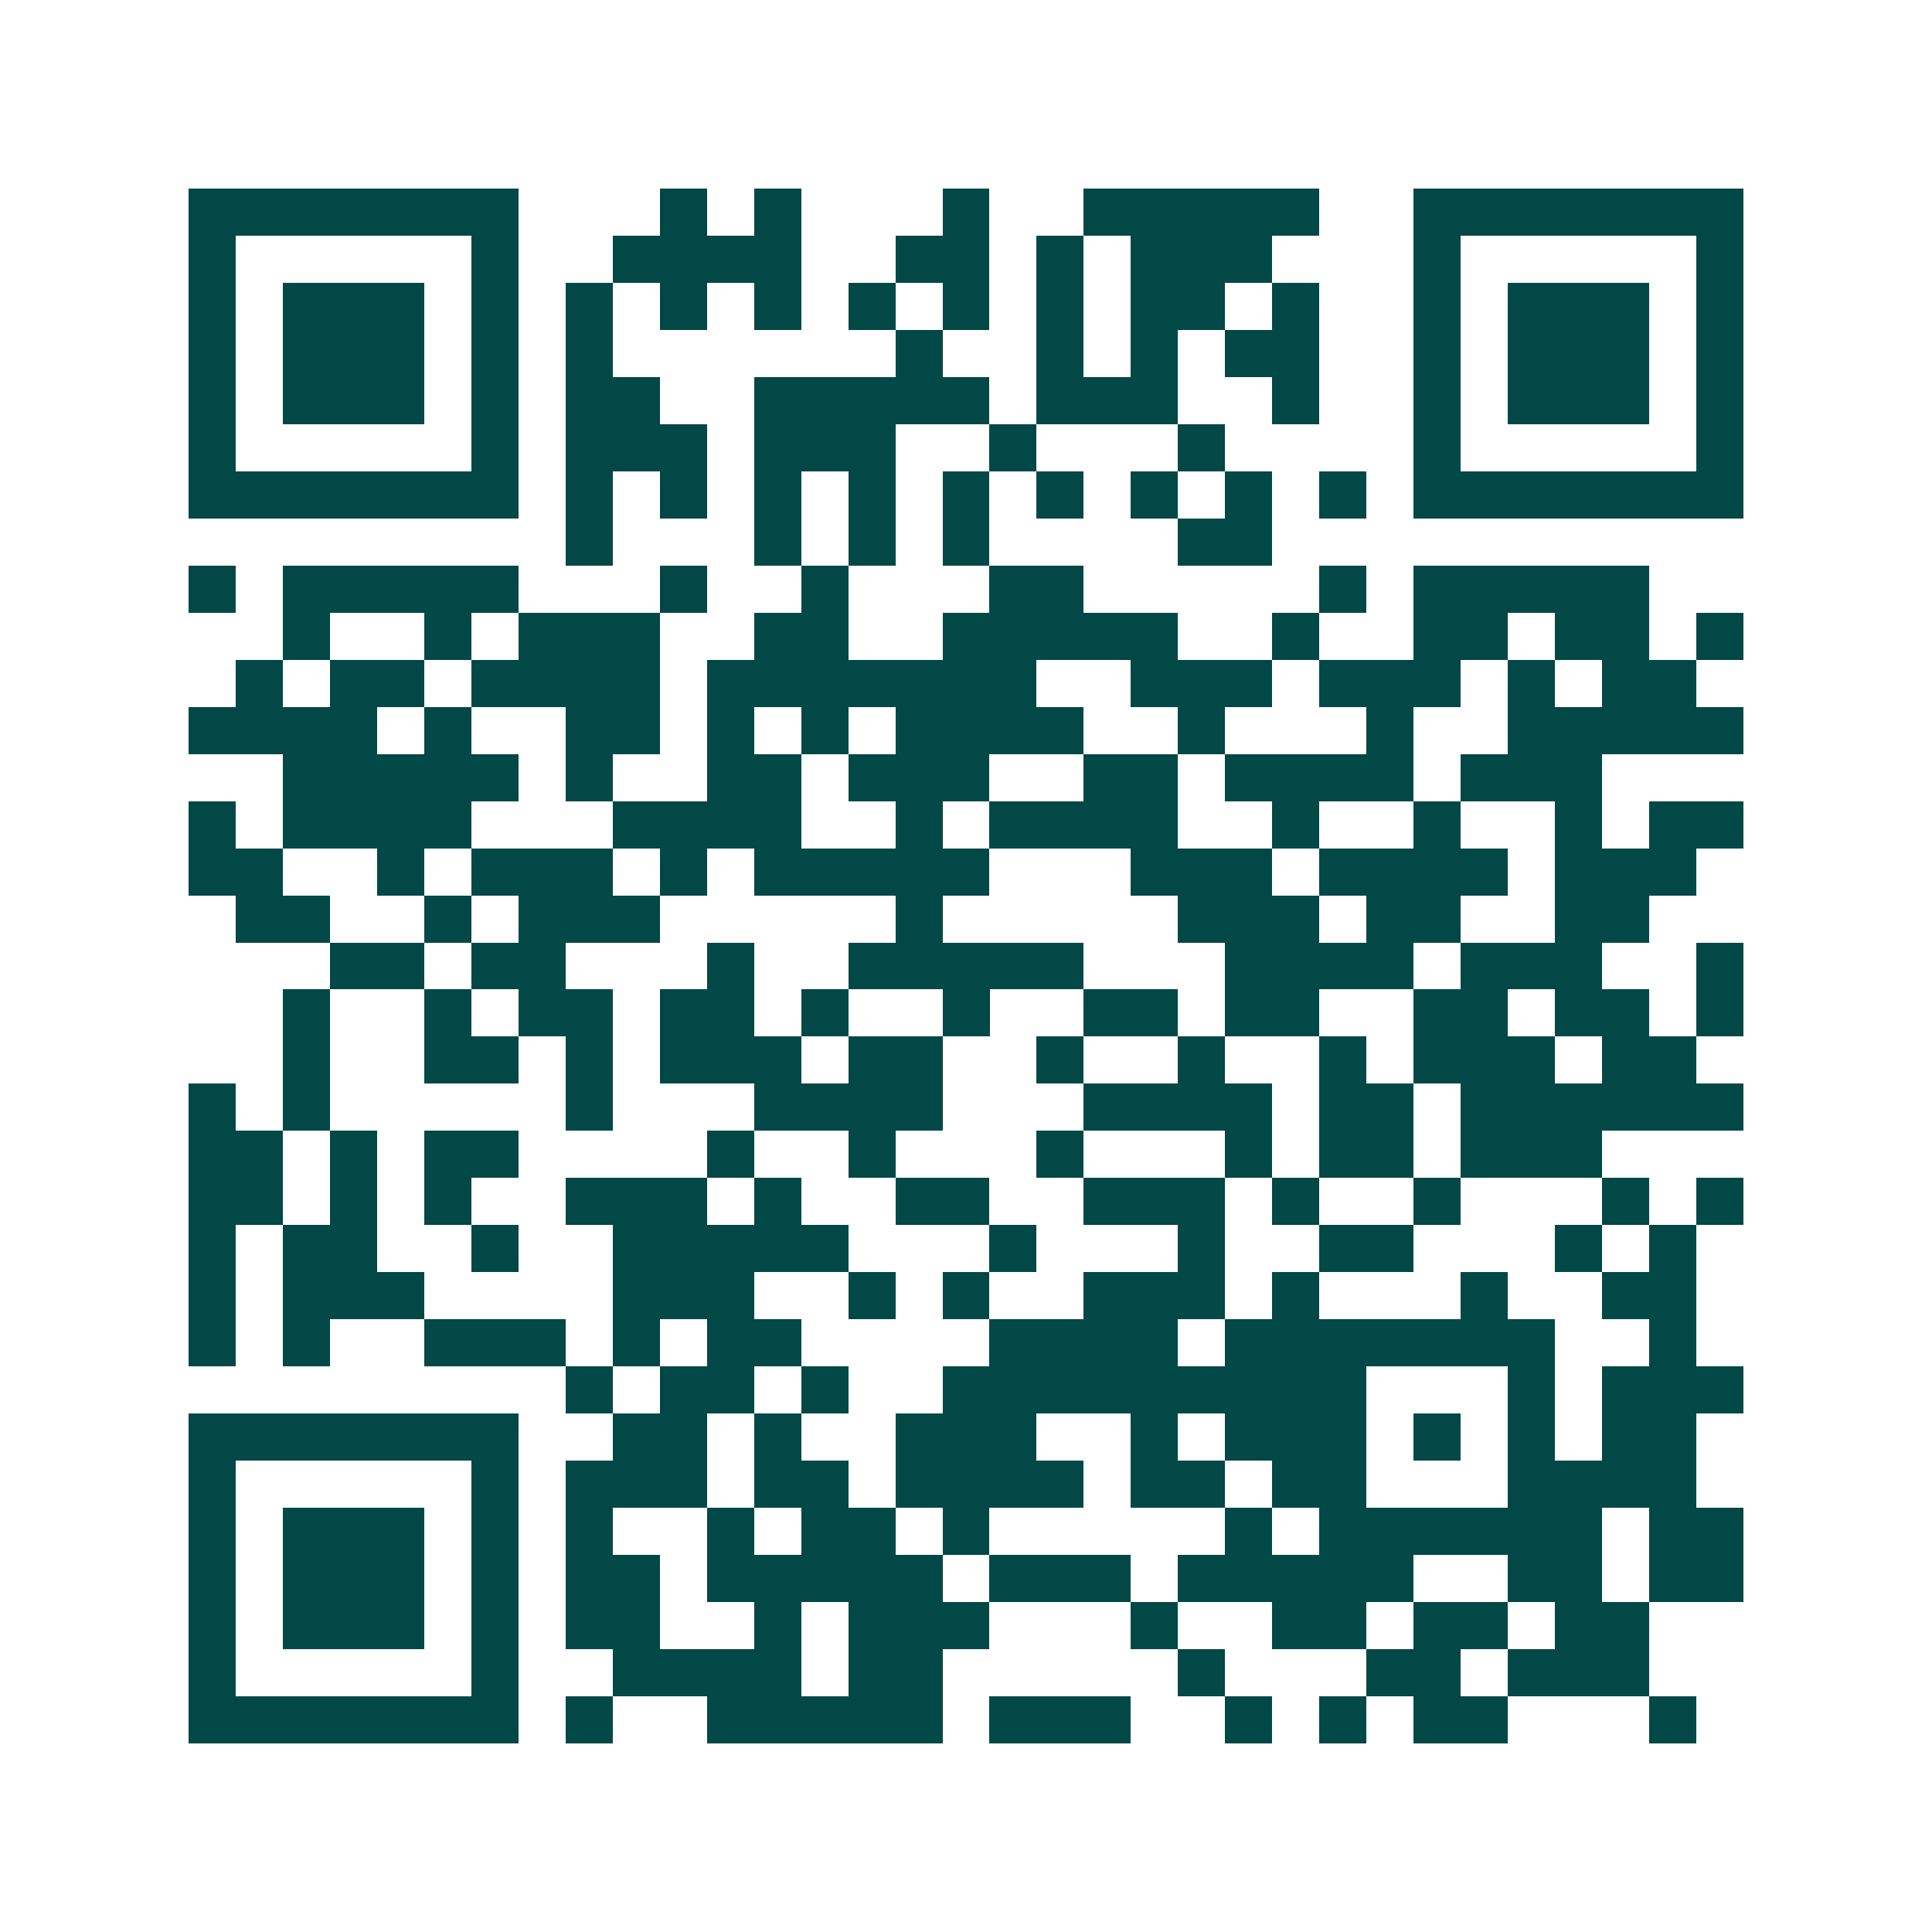 <svg xmlns="http://www.w3.org/2000/svg" width="200" height="200" viewBox="0 0 41 41" shape-rendering="crispEdges"><path fill="#ffffff" d="M0 0h41v41H0z"/><path stroke="#014847" d="M4 4.5h7m3 0h1m1 0h1m3 0h1m2 0h5m2 0h7M4 5.5h1m5 0h1m2 0h4m2 0h2m1 0h1m1 0h3m3 0h1m5 0h1M4 6.5h1m1 0h3m1 0h1m1 0h1m1 0h1m1 0h1m1 0h1m1 0h1m1 0h1m1 0h2m1 0h1m2 0h1m1 0h3m1 0h1M4 7.5h1m1 0h3m1 0h1m1 0h1m6 0h1m2 0h1m1 0h1m1 0h2m2 0h1m1 0h3m1 0h1M4 8.5h1m1 0h3m1 0h1m1 0h2m2 0h5m1 0h3m2 0h1m2 0h1m1 0h3m1 0h1M4 9.5h1m5 0h1m1 0h3m1 0h3m2 0h1m3 0h1m4 0h1m5 0h1M4 10.5h7m1 0h1m1 0h1m1 0h1m1 0h1m1 0h1m1 0h1m1 0h1m1 0h1m1 0h1m1 0h7M12 11.5h1m3 0h1m1 0h1m1 0h1m4 0h2M4 12.5h1m1 0h5m3 0h1m2 0h1m3 0h2m5 0h1m1 0h5M6 13.5h1m2 0h1m1 0h3m2 0h2m2 0h5m2 0h1m2 0h2m1 0h2m1 0h1M5 14.5h1m1 0h2m1 0h4m1 0h7m2 0h3m1 0h3m1 0h1m1 0h2M4 15.5h4m1 0h1m2 0h2m1 0h1m1 0h1m1 0h4m2 0h1m3 0h1m2 0h5M6 16.5h5m1 0h1m2 0h2m1 0h3m2 0h2m1 0h4m1 0h3M4 17.5h1m1 0h4m3 0h4m2 0h1m1 0h4m2 0h1m2 0h1m2 0h1m1 0h2M4 18.5h2m2 0h1m1 0h3m1 0h1m1 0h5m3 0h3m1 0h4m1 0h3M5 19.5h2m2 0h1m1 0h3m5 0h1m5 0h3m1 0h2m2 0h2M7 20.5h2m1 0h2m3 0h1m2 0h5m3 0h4m1 0h3m2 0h1M6 21.5h1m2 0h1m1 0h2m1 0h2m1 0h1m2 0h1m2 0h2m1 0h2m2 0h2m1 0h2m1 0h1M6 22.5h1m2 0h2m1 0h1m1 0h3m1 0h2m2 0h1m2 0h1m2 0h1m1 0h3m1 0h2M4 23.5h1m1 0h1m5 0h1m3 0h4m3 0h4m1 0h2m1 0h6M4 24.5h2m1 0h1m1 0h2m4 0h1m2 0h1m3 0h1m3 0h1m1 0h2m1 0h3M4 25.5h2m1 0h1m1 0h1m2 0h3m1 0h1m2 0h2m2 0h3m1 0h1m2 0h1m3 0h1m1 0h1M4 26.5h1m1 0h2m2 0h1m2 0h5m3 0h1m3 0h1m2 0h2m3 0h1m1 0h1M4 27.5h1m1 0h3m4 0h3m2 0h1m1 0h1m2 0h3m1 0h1m3 0h1m2 0h2M4 28.5h1m1 0h1m2 0h3m1 0h1m1 0h2m4 0h4m1 0h7m2 0h1M12 29.5h1m1 0h2m1 0h1m2 0h9m3 0h1m1 0h3M4 30.5h7m2 0h2m1 0h1m2 0h3m2 0h1m1 0h3m1 0h1m1 0h1m1 0h2M4 31.5h1m5 0h1m1 0h3m1 0h2m1 0h4m1 0h2m1 0h2m3 0h4M4 32.5h1m1 0h3m1 0h1m1 0h1m2 0h1m1 0h2m1 0h1m5 0h1m1 0h6m1 0h2M4 33.5h1m1 0h3m1 0h1m1 0h2m1 0h5m1 0h3m1 0h5m2 0h2m1 0h2M4 34.5h1m1 0h3m1 0h1m1 0h2m2 0h1m1 0h3m3 0h1m2 0h2m1 0h2m1 0h2M4 35.5h1m5 0h1m2 0h4m1 0h2m5 0h1m3 0h2m1 0h3M4 36.5h7m1 0h1m2 0h5m1 0h3m2 0h1m1 0h1m1 0h2m3 0h1"/></svg>
